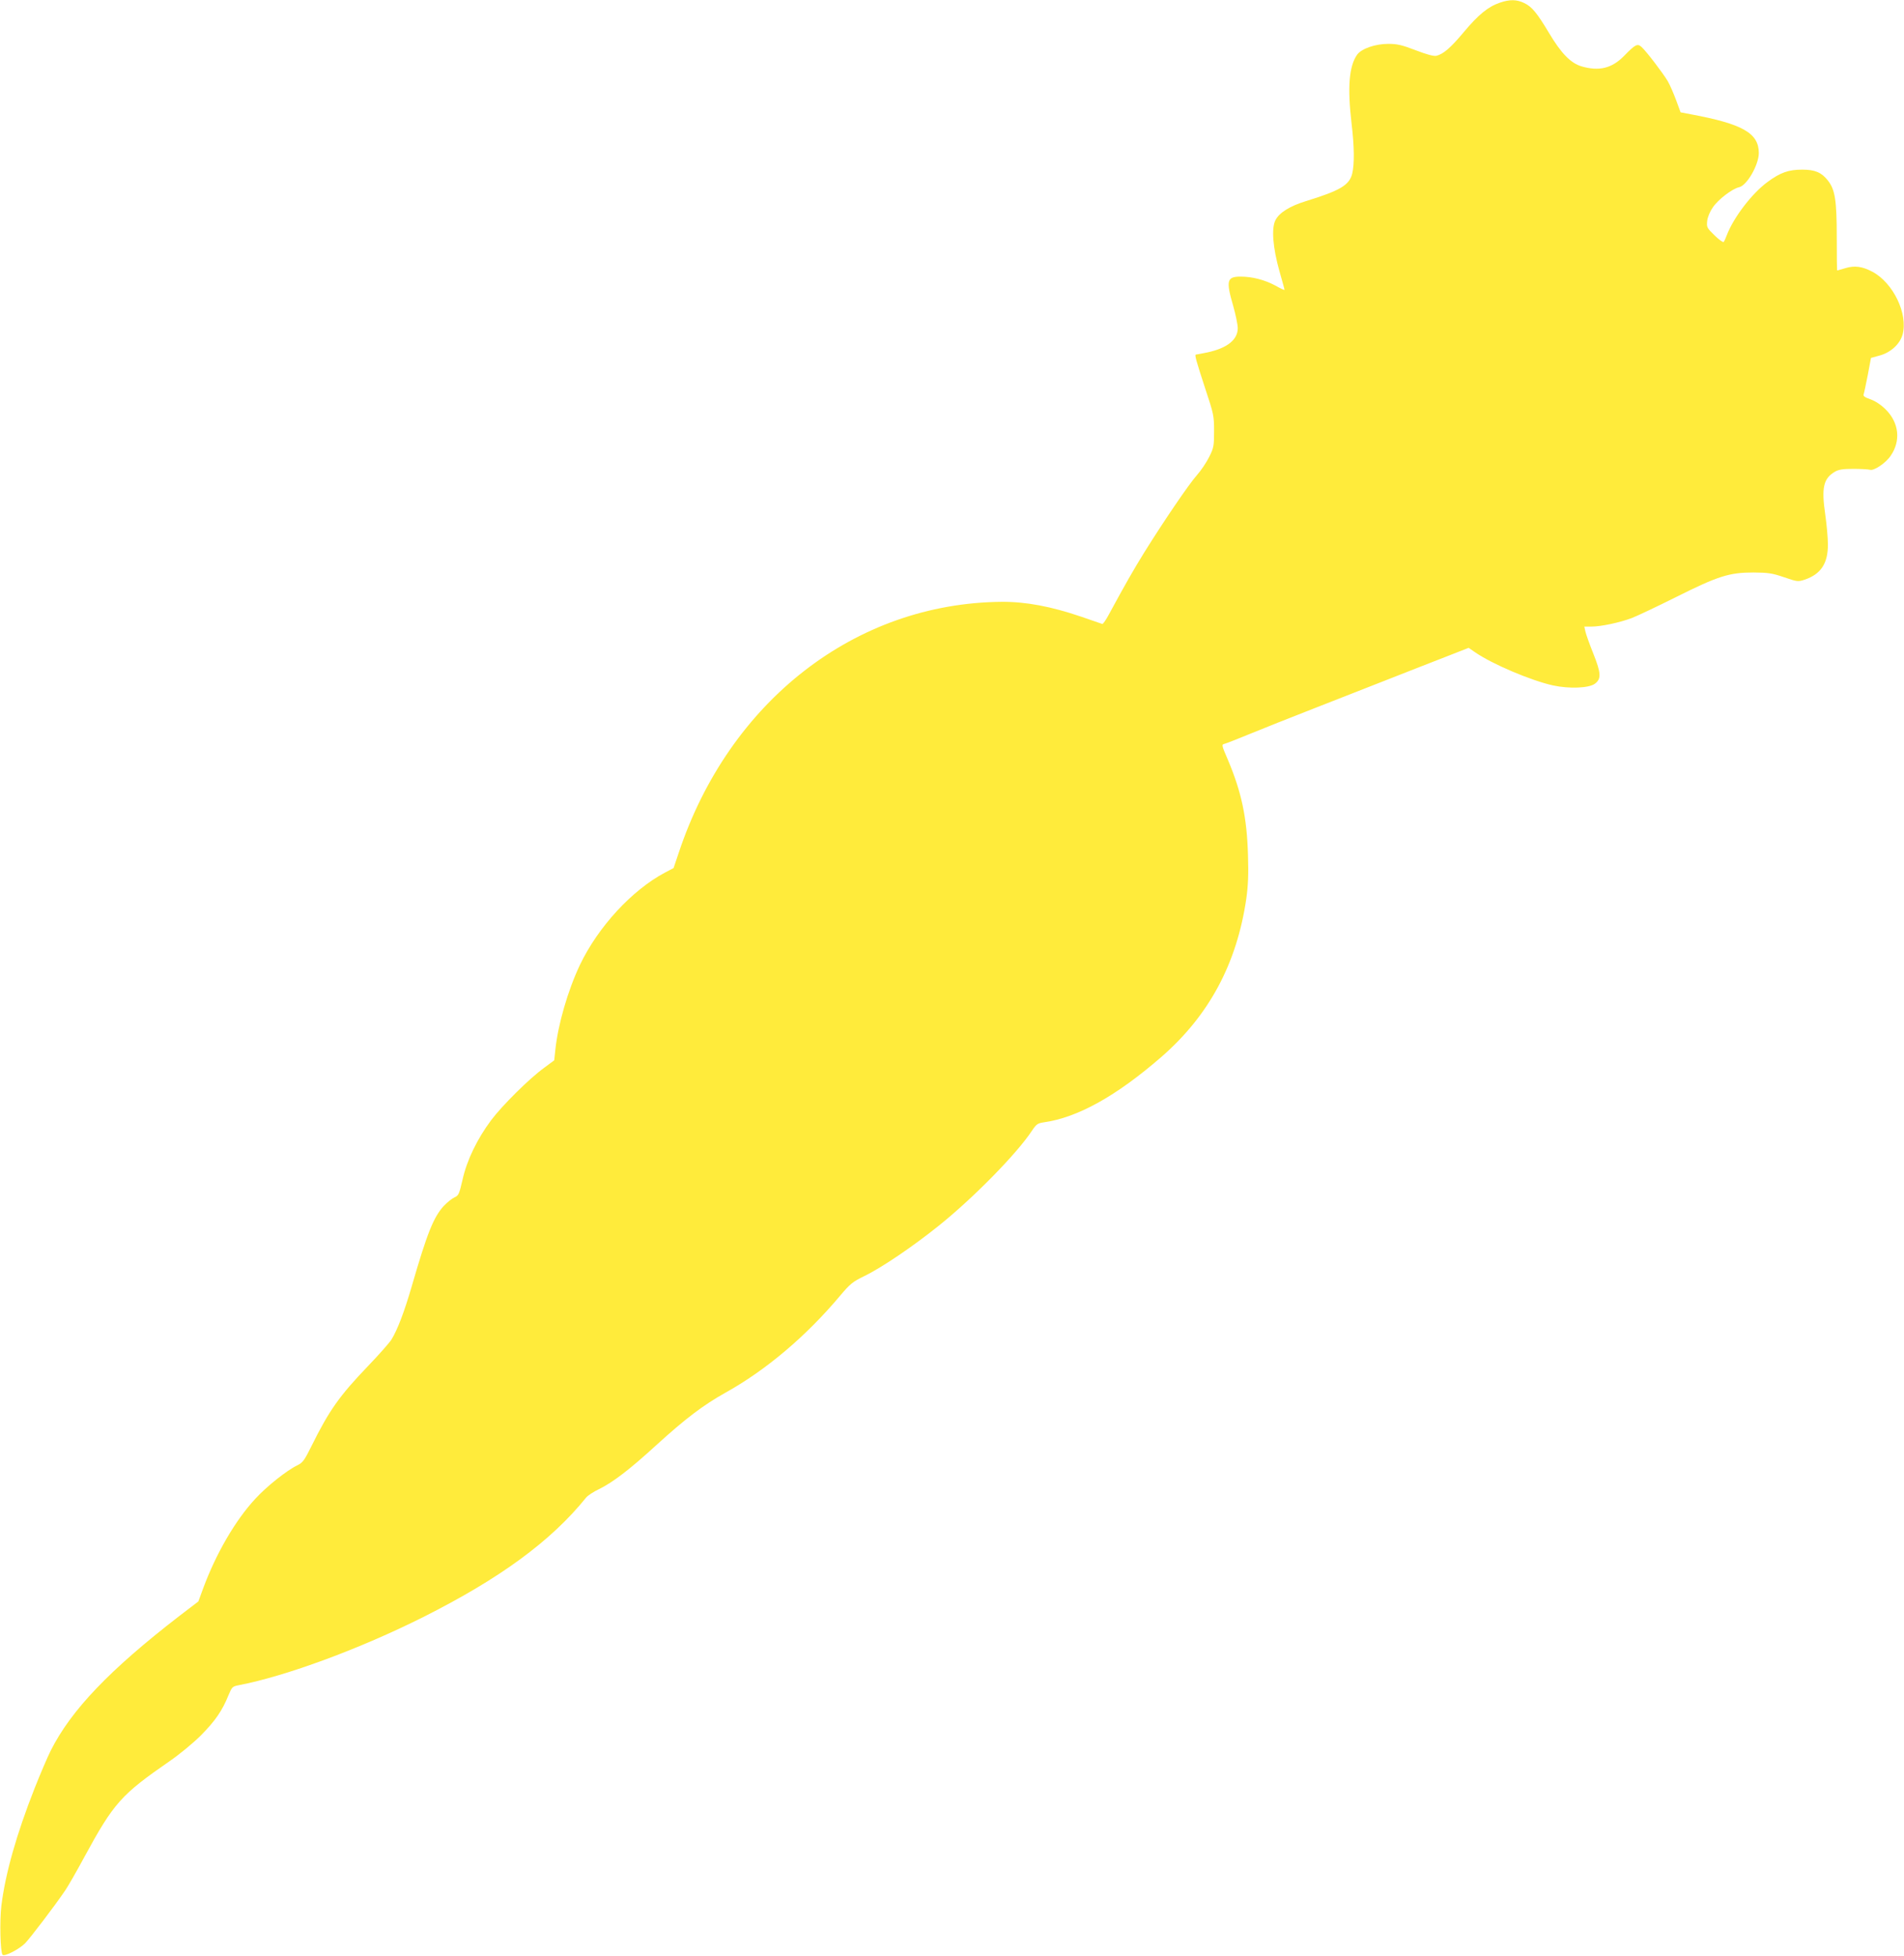 <?xml version="1.0" standalone="no"?>
<!DOCTYPE svg PUBLIC "-//W3C//DTD SVG 20010904//EN"
 "http://www.w3.org/TR/2001/REC-SVG-20010904/DTD/svg10.dtd">
<svg version="1.0" xmlns="http://www.w3.org/2000/svg"
 width="1246pt" height="1280pt" viewBox="0 0 1246 1280"
 preserveAspectRatio="xMidYMid meet">
<g transform="translate(0,1280) scale(0.1,-0.1)"
fill="#ffeb3b" stroke="none">
<path d="M9814 12782 c-76 -26 -140 -79 -234 -191 -85 -102 -134 -145 -180
-156 -17 -4 -62 8 -135 36 -91 35 -122 42 -180 42 -85 0 -175 -31 -204 -71
-53 -76 -64 -213 -36 -452 18 -150 19 -265 4 -326 -19 -76 -79 -111 -303 -180
-104 -32 -174 -75 -199 -124 -28 -53 -17 -183 26 -335 19 -66 34 -121 33 -122
-2 -2 -29 11 -61 29 -70 37 -149 58 -227 58 -89 0 -96 -26 -48 -191 16 -57 30
-123 30 -146 0 -76 -69 -131 -199 -159 -36 -7 -69 -14 -74 -14 -11 0 -1 -35
61 -225 54 -163 57 -174 57 -275 0 -98 -2 -110 -32 -170 -18 -36 -54 -90 -81
-120 -51 -57 -215 -298 -344 -505 -67 -108 -126 -211 -231 -405 -19 -36 -39
-64 -43 -63 -5 2 -67 23 -139 48 -197 67 -361 98 -520 97 -958 -8 -1784 -650
-2114 -1644 l-33 -98 -57 -30 c-216 -115 -437 -355 -556 -604 -79 -167 -144
-391 -161 -558 l-7 -66 -66 -49 c-98 -71 -274 -246 -347 -343 -91 -122 -159
-262 -187 -389 -22 -95 -26 -104 -53 -116 -16 -7 -47 -32 -70 -56 -67 -74
-108 -176 -209 -524 -50 -172 -94 -286 -133 -350 -14 -22 -83 -100 -154 -174
-187 -195 -254 -290 -369 -522 -47 -95 -57 -109 -93 -127 -69 -33 -201 -138
-276 -220 -129 -139 -256 -357 -340 -584 l-32 -87 -127 -97 c-453 -350 -706
-614 -839 -879 -22 -44 -69 -154 -105 -245 -119 -302 -192 -559 -218 -770 -12
-98 -7 -306 8 -321 13 -13 106 35 147 75 33 34 190 239 264 348 17 25 73 122
123 215 194 357 241 409 559 629 64 44 155 119 205 169 92 93 139 160 180 262
23 55 26 58 67 66 308 59 791 237 1208 446 501 252 835 496 1065 781 11 14 49
39 85 56 90 44 199 127 375 288 190 173 307 262 454 344 264 147 527 369 749
634 66 78 82 91 158 128 112 54 317 193 484 327 228 182 516 476 613 624 29
43 37 49 77 55 222 31 475 172 769 427 313 272 495 611 557 1037 12 87 15 156
11 285 -7 245 -42 411 -131 622 -42 98 -43 101 -22 106 12 3 86 32 166 65 80
33 269 108 420 167 151 59 372 146 490 192 118 47 284 111 368 144 l153 60 42
-29 c113 -78 366 -185 510 -217 106 -23 235 -18 274 11 43 32 41 69 -10 197
-25 62 -48 127 -52 145 l-7 32 47 0 c62 0 184 26 264 56 36 14 167 76 291 138
274 137 347 160 505 160 96 -1 121 -4 200 -31 87 -30 92 -30 135 -16 106 36
153 106 152 232 0 42 -8 129 -17 192 -26 178 -13 238 64 283 25 14 52 18 121
18 49 0 98 -3 108 -6 25 -8 103 44 135 92 67 97 55 215 -32 302 -31 31 -67 55
-100 67 -38 13 -50 22 -45 33 3 8 15 65 27 126 l21 112 58 16 c72 20 132 75
149 138 36 134 -61 337 -198 410 -66 35 -117 42 -178 23 -27 -8 -51 -15 -52
-15 -2 0 -3 98 -3 218 0 243 -11 312 -59 372 -41 52 -84 70 -167 70 -90 0
-143 -19 -226 -80 -103 -75 -224 -234 -268 -350 -7 -19 -16 -39 -20 -43 -4 -5
-31 15 -60 43 -50 49 -52 53 -48 94 3 26 18 62 37 89 35 52 127 122 172 132
51 11 128 145 129 223 0 131 -106 191 -444 254 l-68 13 -29 79 c-16 43 -40 99
-55 125 -31 52 -141 197 -172 224 -26 24 -41 16 -113 -58 -80 -82 -164 -103
-280 -69 -70 21 -133 85 -213 220 -78 130 -111 170 -161 194 -50 24 -94 25
-161 2z"/>
</g>
</svg>
